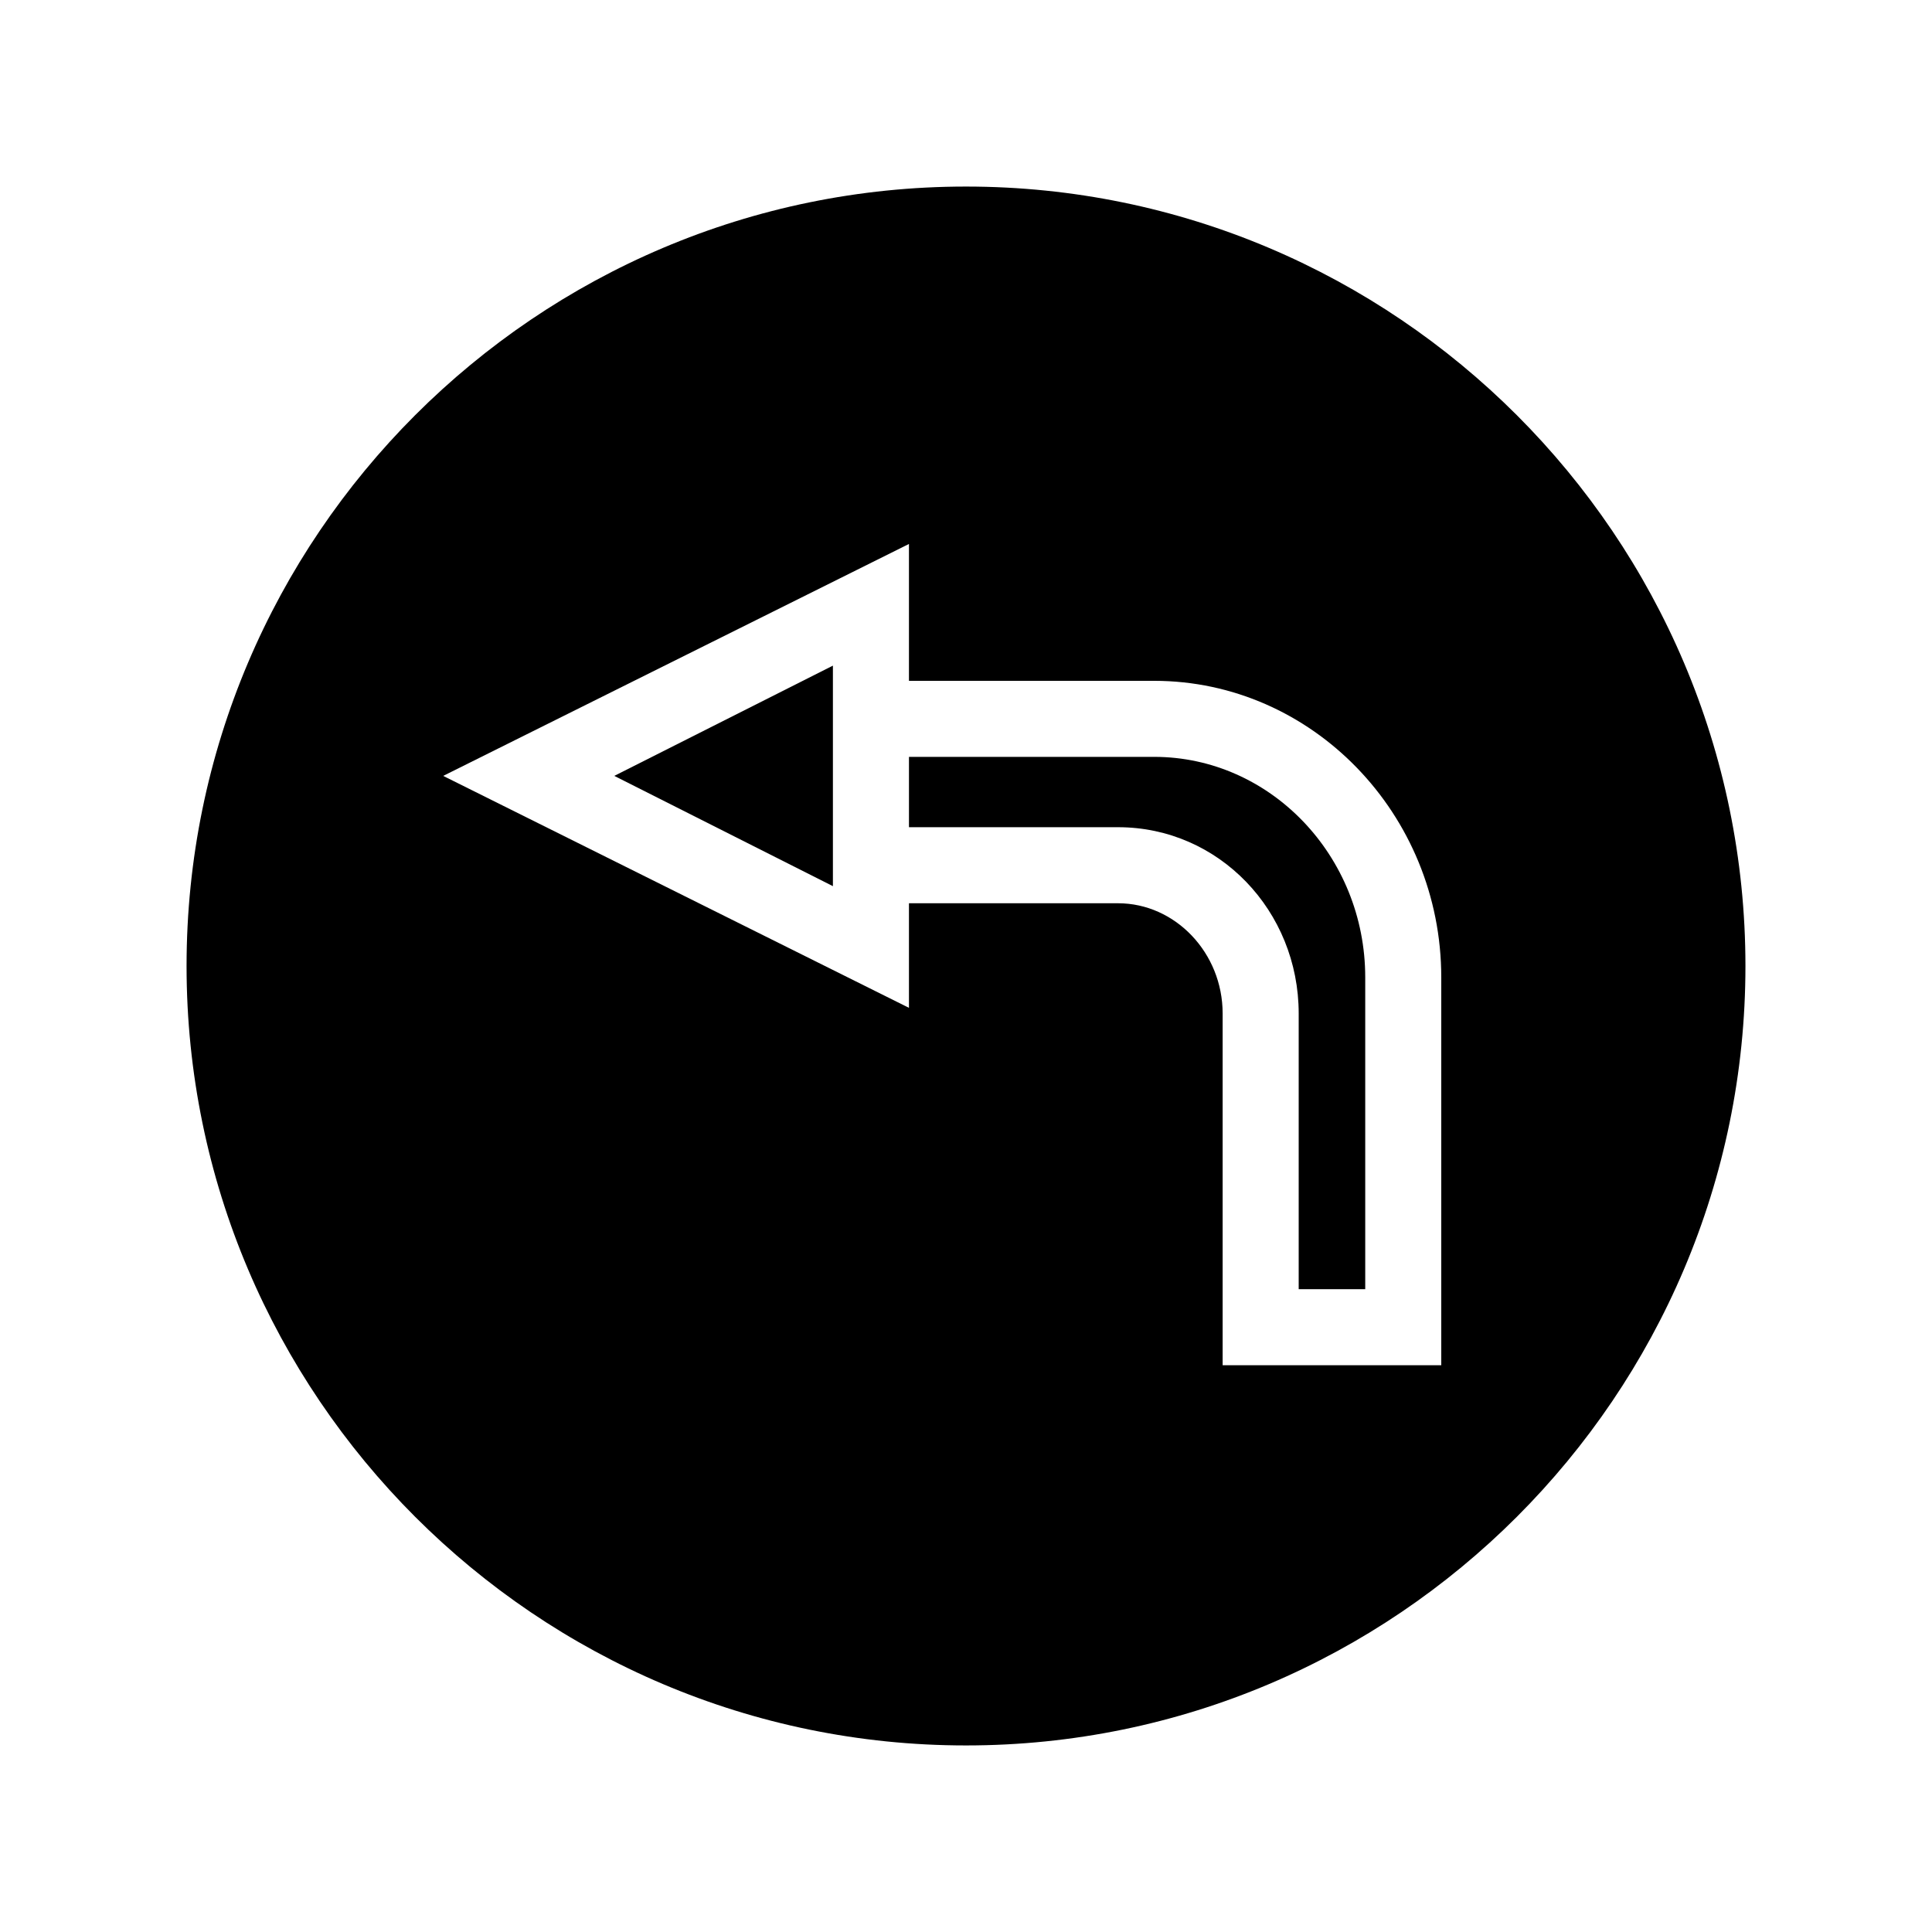 <?xml version="1.0" encoding="UTF-8"?>
<!-- Uploaded to: ICON Repo, www.svgrepo.com, Generator: ICON Repo Mixer Tools -->
<svg fill="#000000" width="800px" height="800px" version="1.1" viewBox="144 144 512 512" xmlns="http://www.w3.org/2000/svg">
 <g>
  <path d="m505.8 403.02v82.625h-17.633v-73.051c0-27.207-21.16-49.375-47.863-49.375h-55.418v-18.641h64.992c30.734 0 55.922 26.199 55.922 58.441z"/>
  <path d="m364.73 320.4v58.441l-57.938-29.223z"/>
  <path d="m400 193.44c-113.86 0-206.56 92.699-206.56 206.56 0 113.86 92.699 206.56 206.56 206.56 113.86 0 206.56-92.699 206.56-206.56-0.004-113.86-92.703-206.56-206.56-206.56zm125.95 312.36h-57.938v-93.203c0-16.121-12.594-29.223-27.711-29.223h-55.418v27.711l-123.43-61.465 123.43-61.465v36.273h64.992c41.816 0 76.074 35.27 76.074 78.594z"/>
 </g>
</svg>